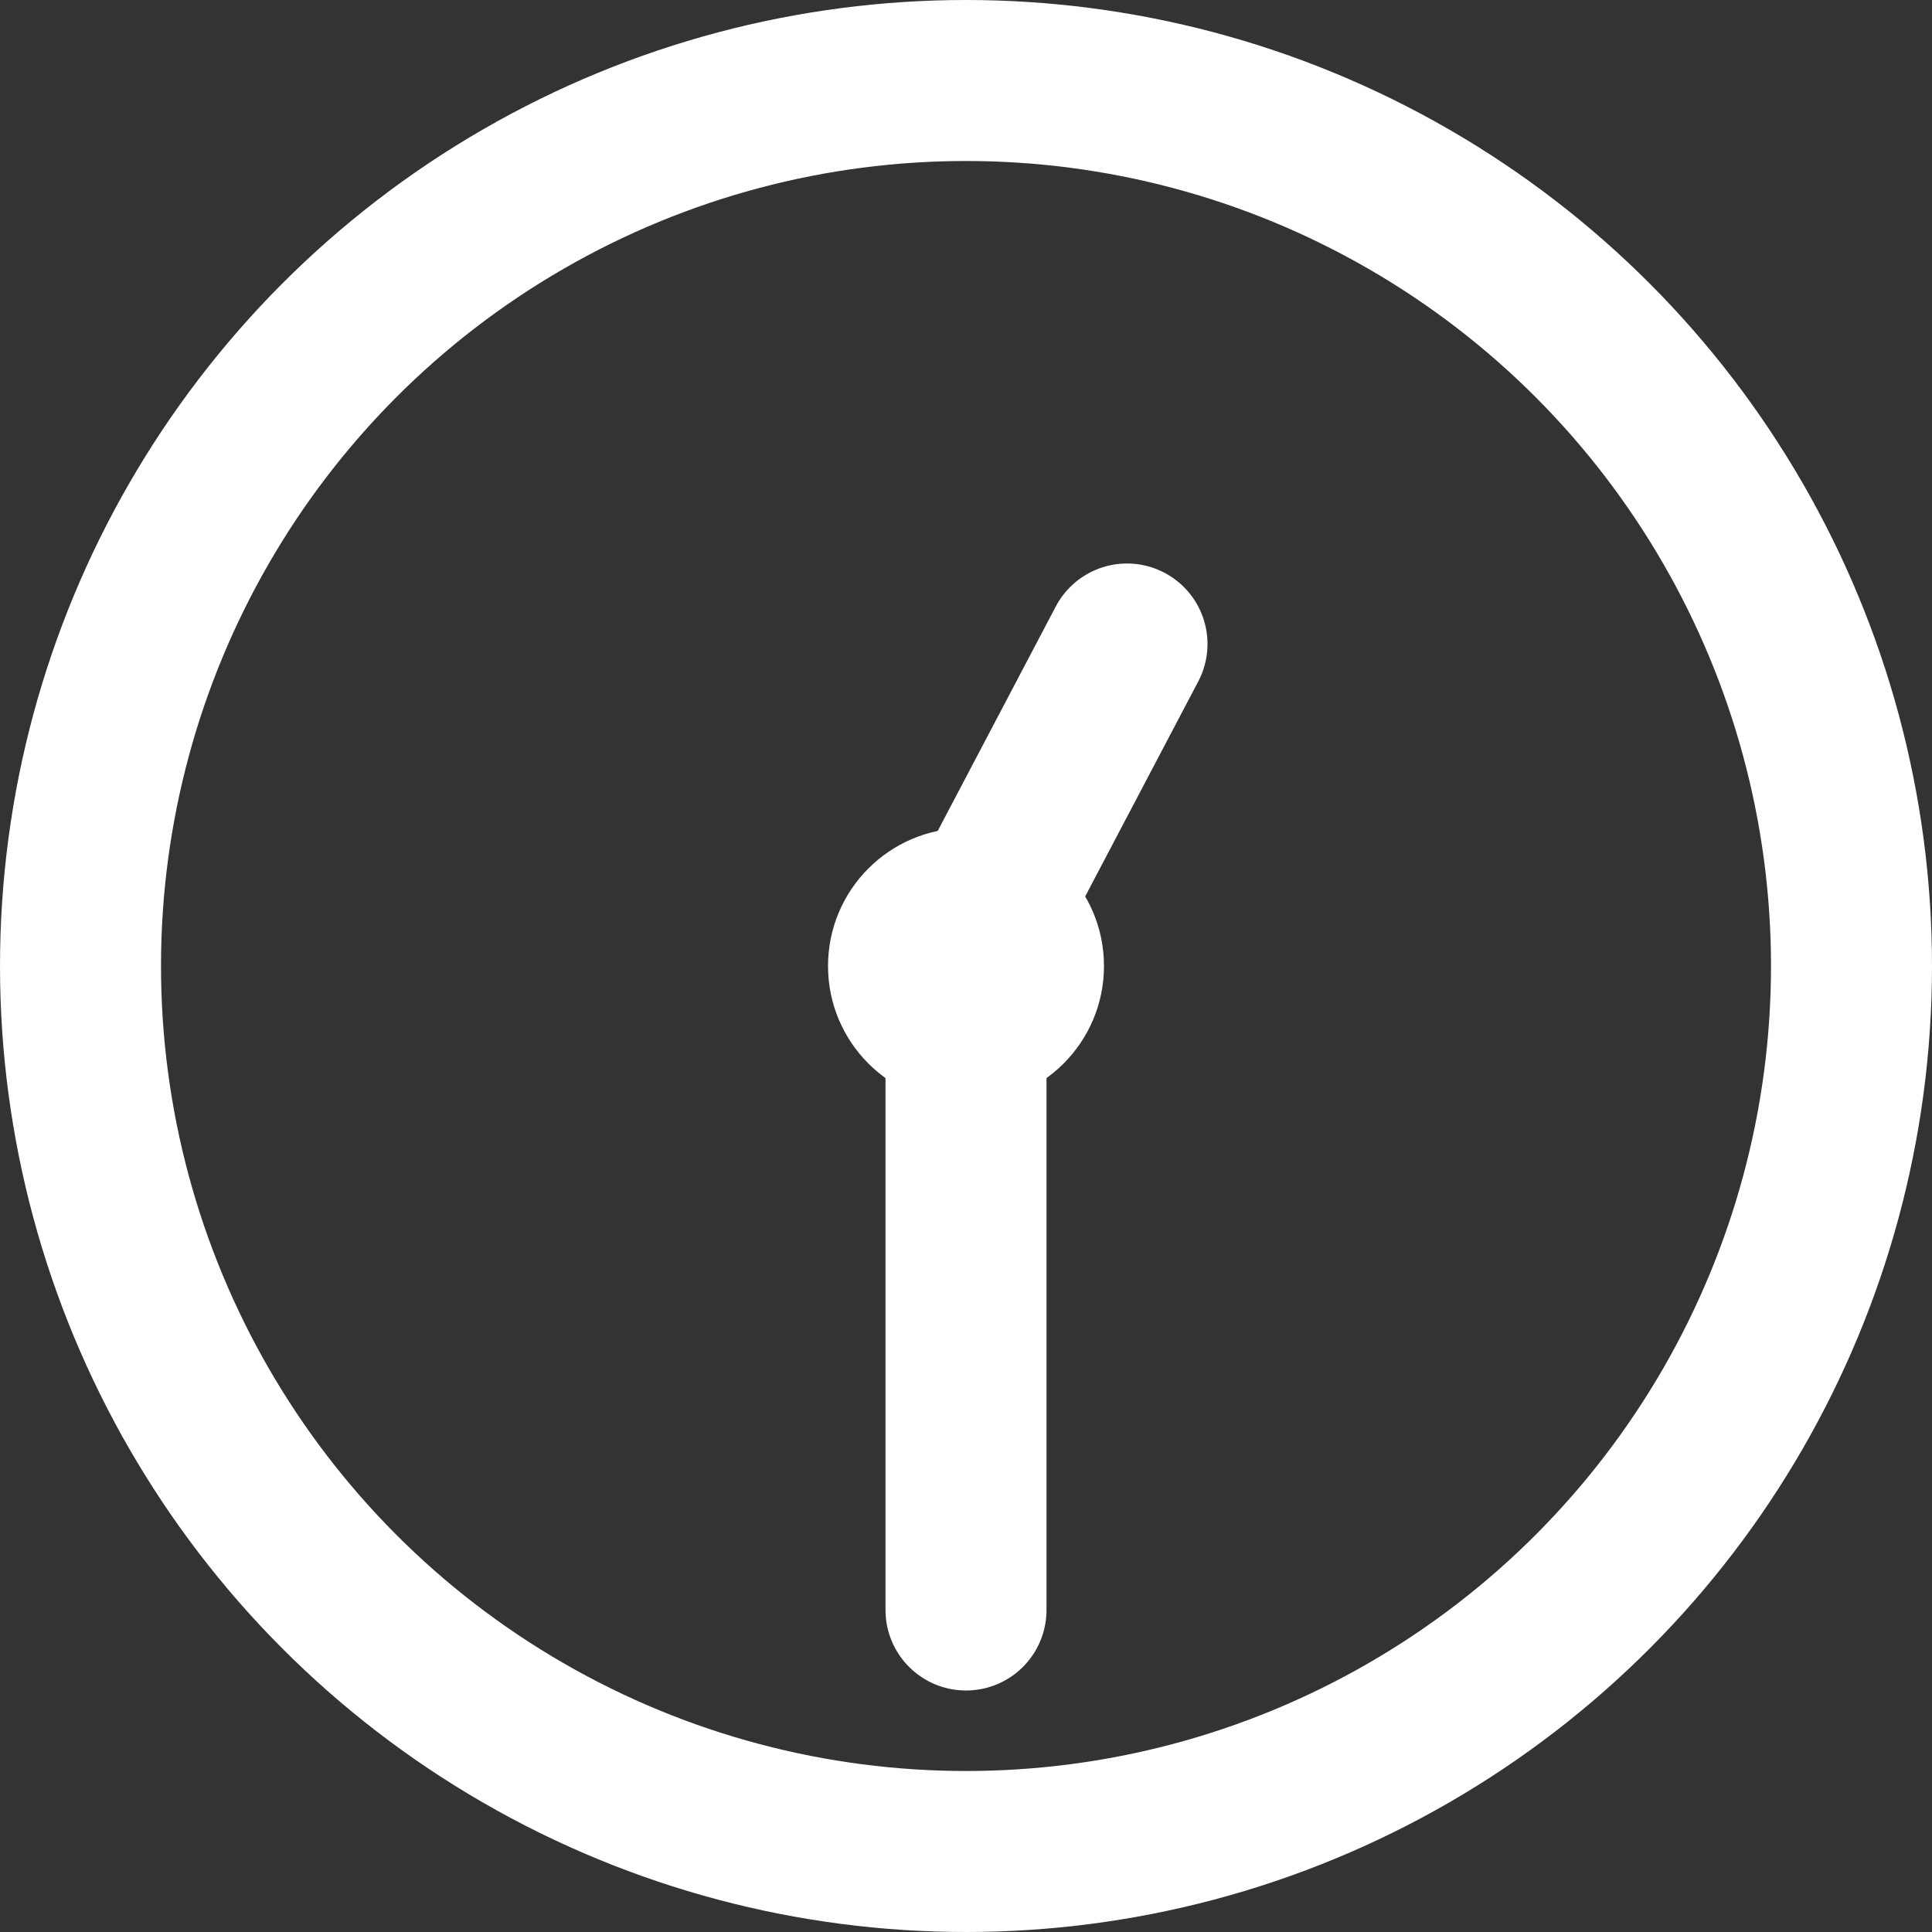 <svg width="12" height="12" viewBox="0 0 12 12" fill="none" xmlns="http://www.w3.org/2000/svg">
<rect x="0" y="0" width="12" height="12" fill="#333333" stroke="none"/>
<circle cx="6" cy="6" r="5.5" stroke="white"/>
<circle cx="6" cy="6" r="0.857" fill="white"/>
<path d="M7 4L5.948 6" stroke="white" stroke-linecap="round"/>
<path d="M6 6L6 10" stroke="white" stroke-linecap="round"/>
</svg>
